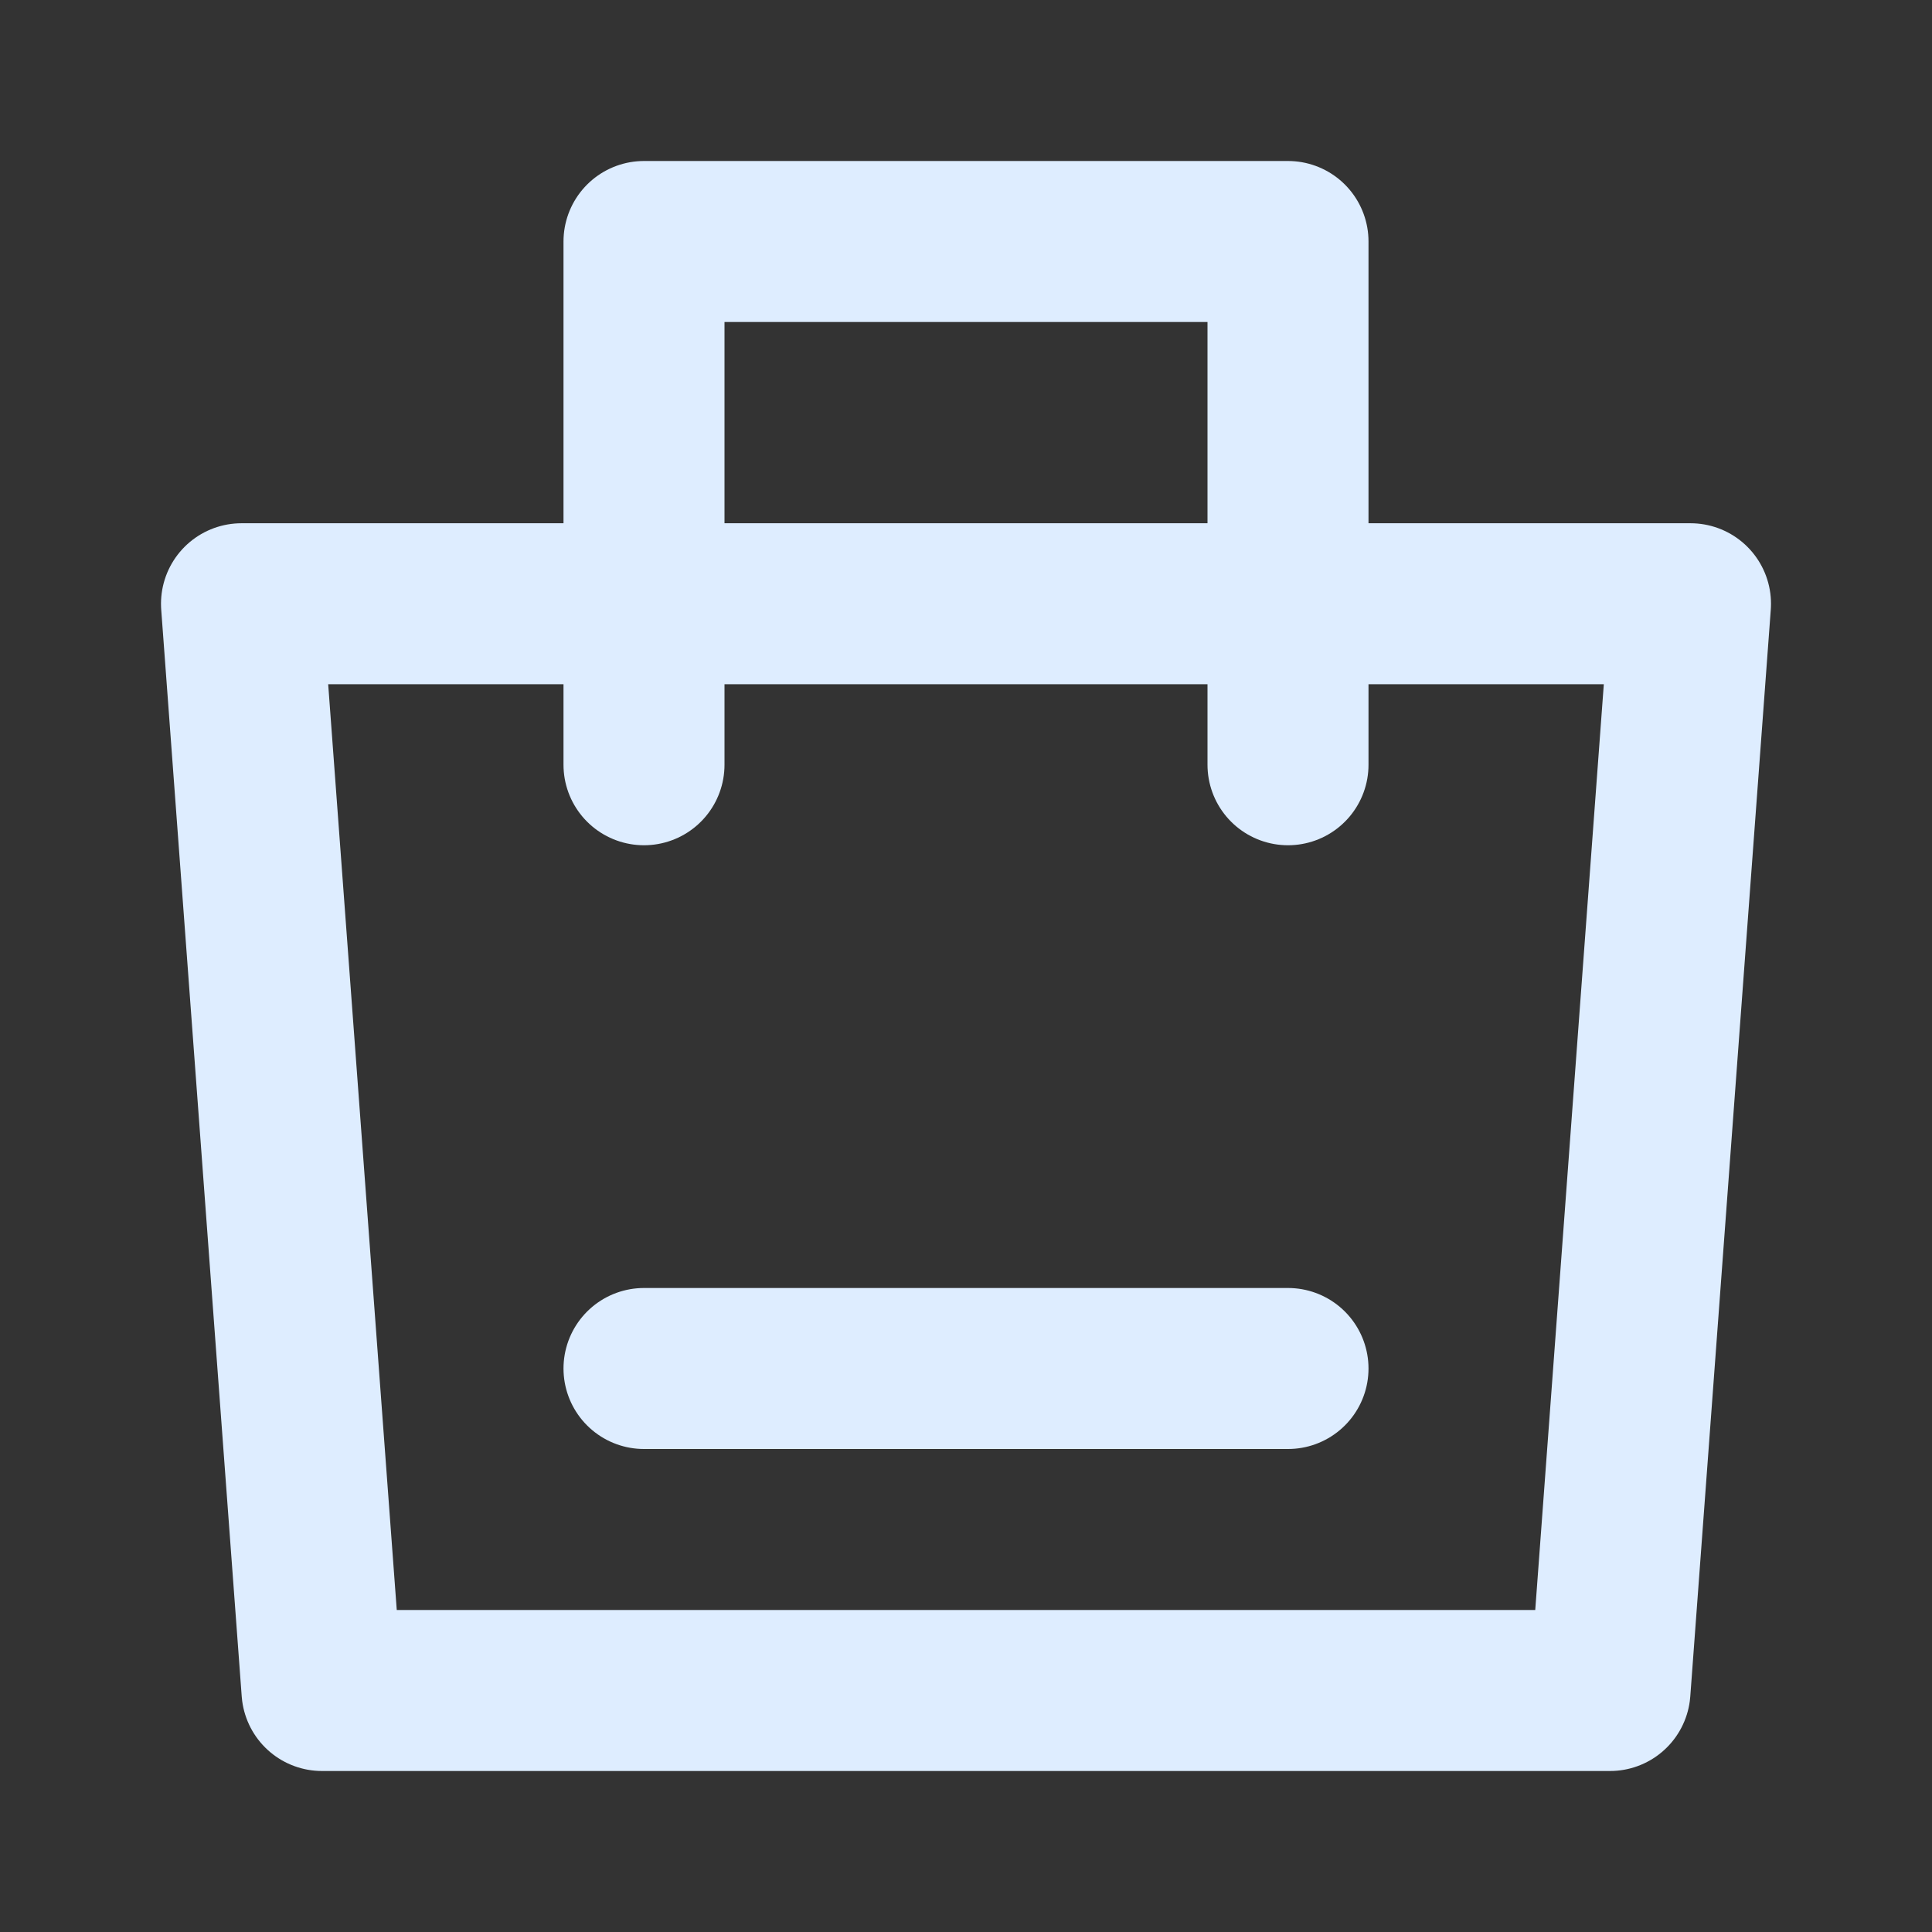 <svg width="48" height="48" viewBox="0 0 48 48" fill="none" xmlns="http://www.w3.org/2000/svg">
<rect x="0" y="0" width="48" height="48" fill="#333333" stroke="none"/>
<path d="M6 15H42L40 42H8L6 15Z" stroke="#DEEDFF" stroke-width="4" stroke-linejoin="round"/>
<path d="M16 19V6H32V19" stroke="#DEEDFF" stroke-width="4" stroke-linecap="round" stroke-linejoin="round"/>
<path d="M16 34H32" stroke="#DEEDFF" stroke-width="4" stroke-linecap="round"/>
</svg>
